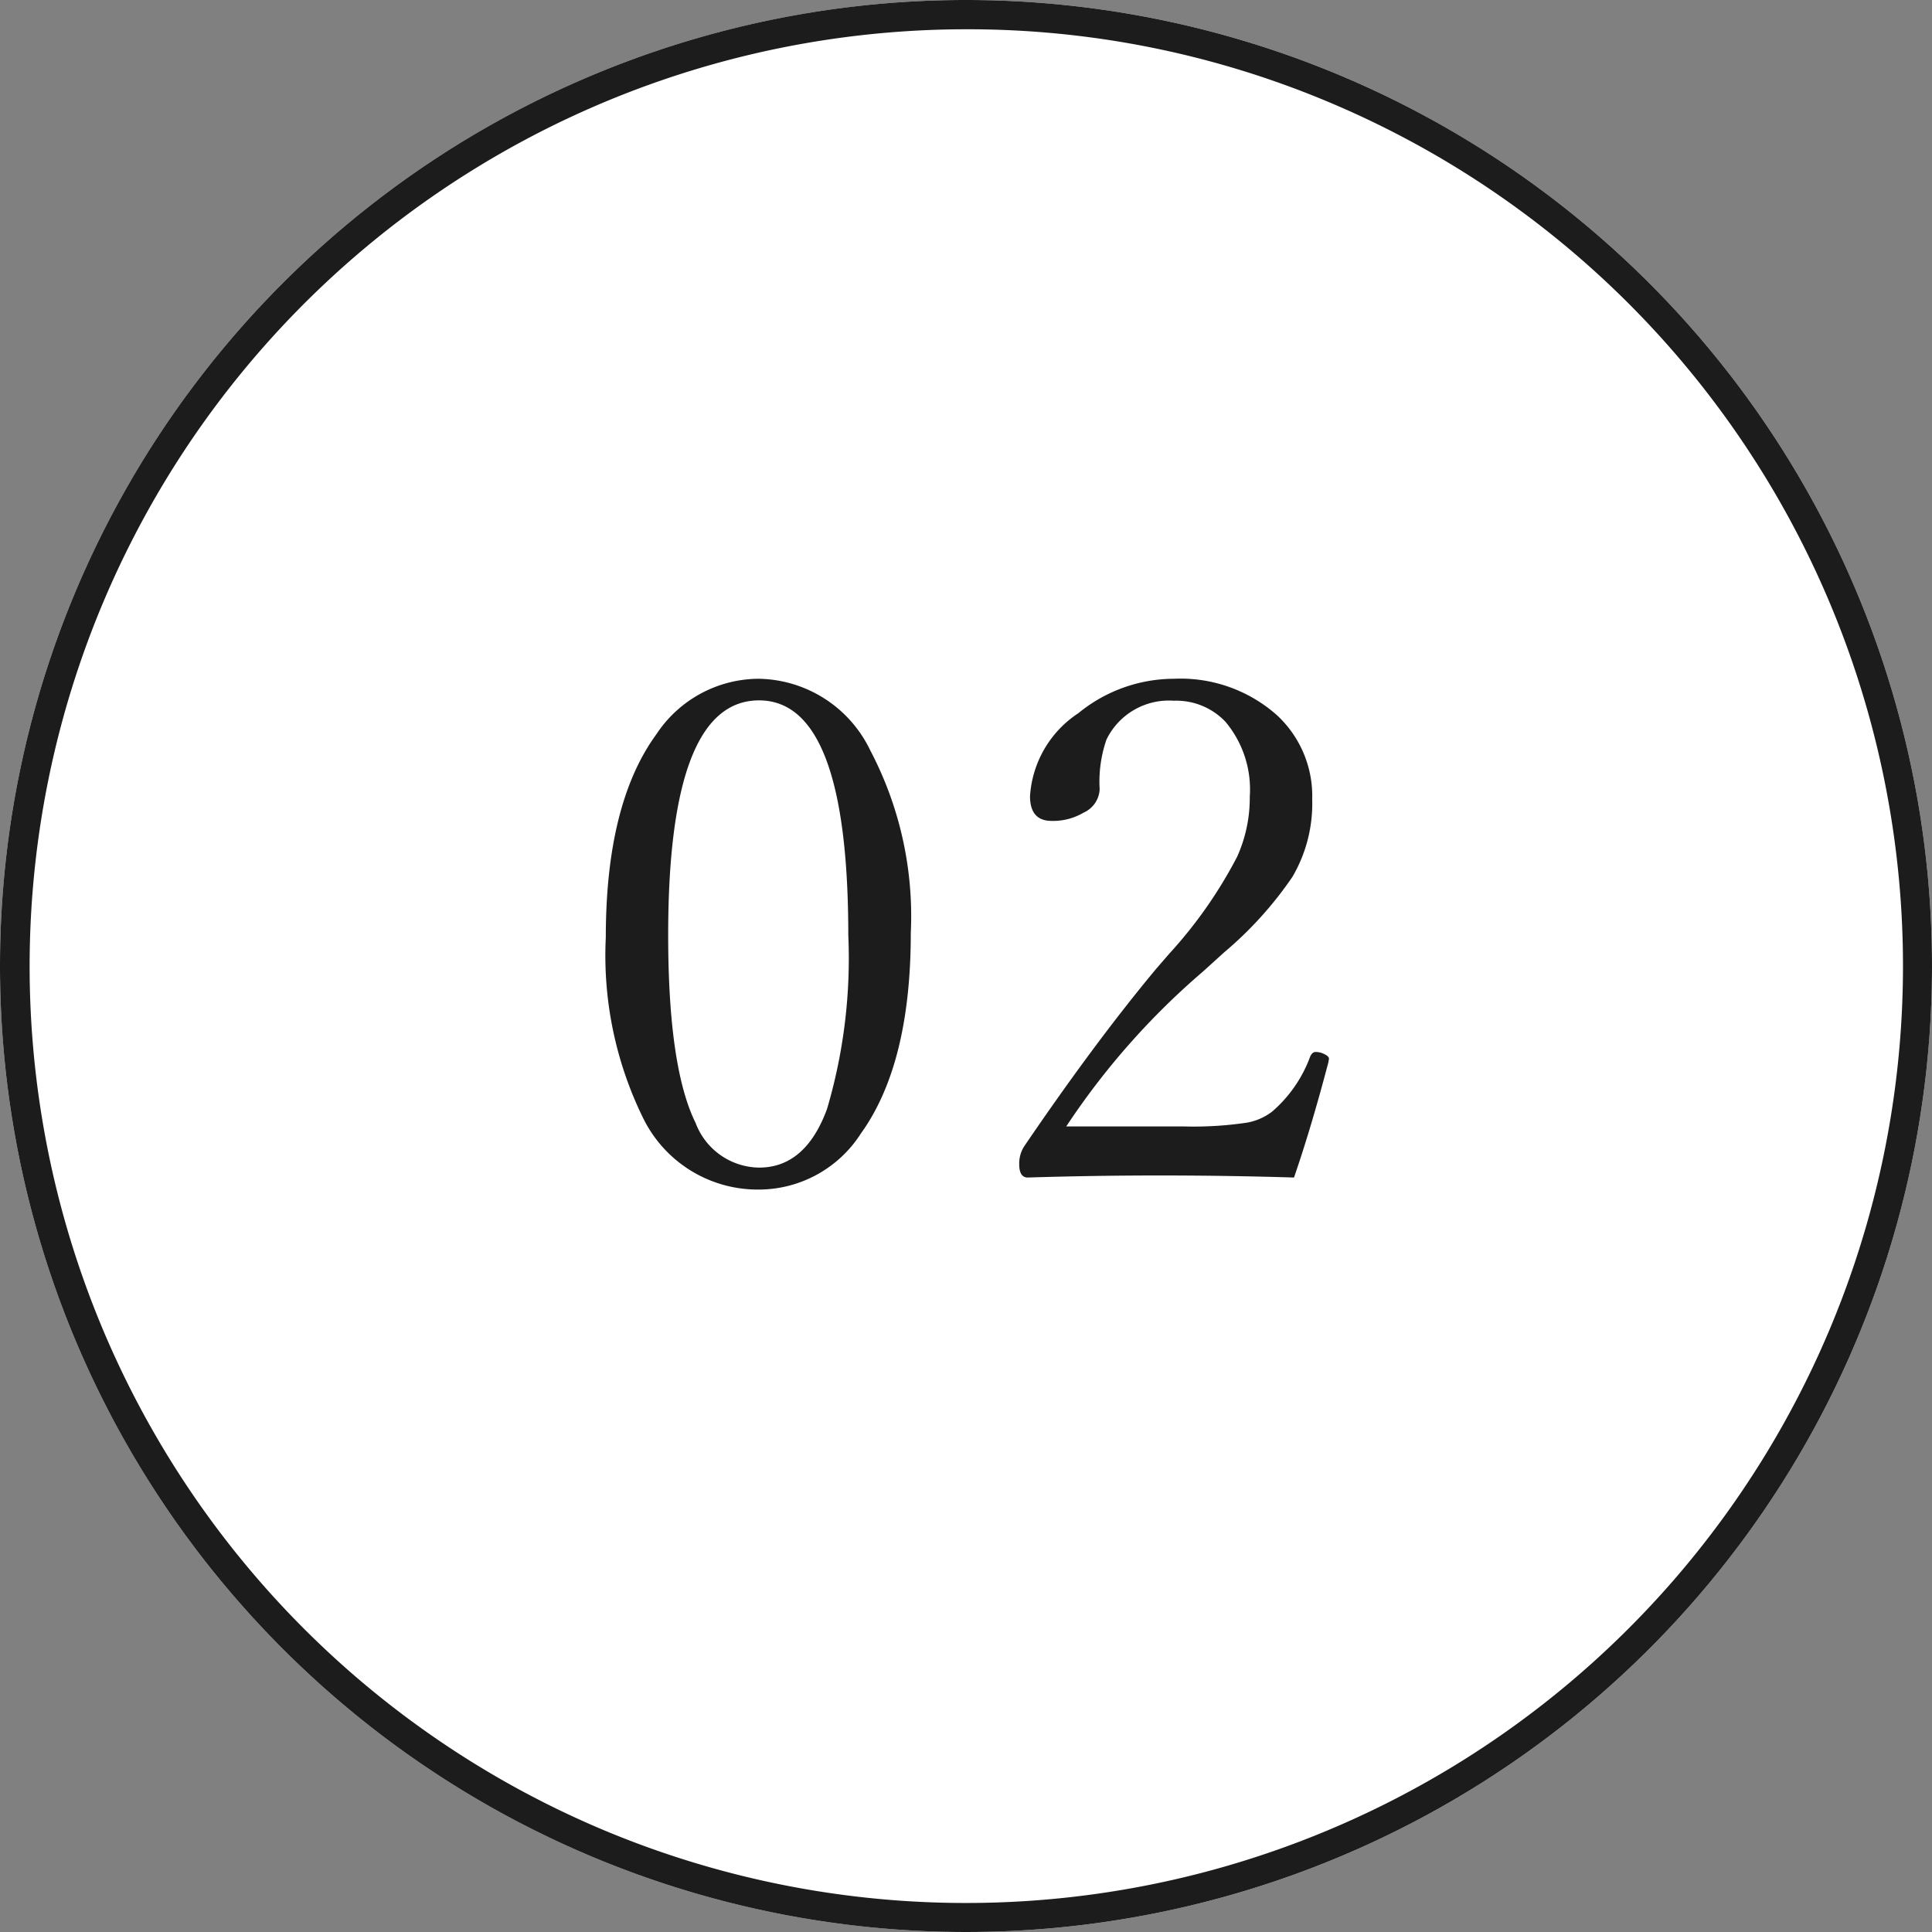 <svg xmlns="http://www.w3.org/2000/svg" width="66" height="66" viewBox="0 0 66 66">
  <rect x="0" y="0" width="66" height="66" fill="#808080" stroke="none"/>
  <g id="グループ_98356" data-name="グループ 98356" transform="translate(-410 -2135)">
    <circle id="楕円形_332" data-name="楕円形 332" cx="33" cy="33" r="33" transform="translate(410 2135)" fill="#fff"/>
    <path id="楕円形_332_-_アウトライン" data-name="楕円形 332 - アウトライン" d="M33,1A32.009,32.009,0,0,0,20.544,62.486,32.009,32.009,0,0,0,45.456,3.514,31.8,31.8,0,0,0,33,1m0-1A33,33,0,1,1,0,33,33,33,0,0,1,33,0Z" transform="translate(410 2135)" fill="#1c1c1c"/>
    <path id="パス_209853" data-name="パス 209853" d="M7.931,3.188a4.3,4.3,0,0,1,3.8,2.449,12.167,12.167,0,0,1,1.383,6.234q0,4.477-1.7,6.844a4.146,4.146,0,0,1-3.48,1.922,4.357,4.357,0,0,1-3.973-2.461,12.6,12.6,0,0,1-1.266-6.152q0-4.582,1.734-6.949A4.205,4.205,0,0,1,7.931,3.188Zm0,.738q-3.105,0-3.105,8.016,0,4.523.938,6.422a2.35,2.35,0,0,0,2.168,1.523q1.582,0,2.32-2a18.169,18.169,0,0,0,.727-5.941Q10.978,3.926,7.931,3.926Zm18.274,16.3q-2.285-.07-4.582-.07-2.262,0-4.512.07-.293,0-.293-.457a1.089,1.089,0,0,1,.164-.6q2.414-3.551,4.512-6.07l.457-.527a15.447,15.447,0,0,0,2.309-3.3,4.877,4.877,0,0,0,.434-2.051,3.6,3.6,0,0,0-.832-2.566A2.317,2.317,0,0,0,22.1,3.938,2.371,2.371,0,0,0,19.8,5.262a4.384,4.384,0,0,0-.234,1.7.921.921,0,0,1-.551.8,2.039,2.039,0,0,1-1.09.281q-.738,0-.738-.844a3.673,3.673,0,0,1,1.652-2.836A5.167,5.167,0,0,1,22.1,3.188,4.956,4.956,0,0,1,25.62,4.43a3.765,3.765,0,0,1,1.207,2.883,4.946,4.946,0,0,1-.68,2.648,12.761,12.761,0,0,1-2.32,2.566l-.738.668a25.381,25.381,0,0,0-4.664,5.285h3.984a12.369,12.369,0,0,0,2.191-.129,1.979,1.979,0,0,0,.855-.375,4.536,4.536,0,0,0,1.3-1.875q.07-.164.188-.164a.659.659,0,0,1,.316.082q.141.07.141.152l-.023.129Q26.791,18.527,26.205,20.227Z" transform="translate(428 2155)" fill="#1c1c1c"/>
  </g>
</svg>
